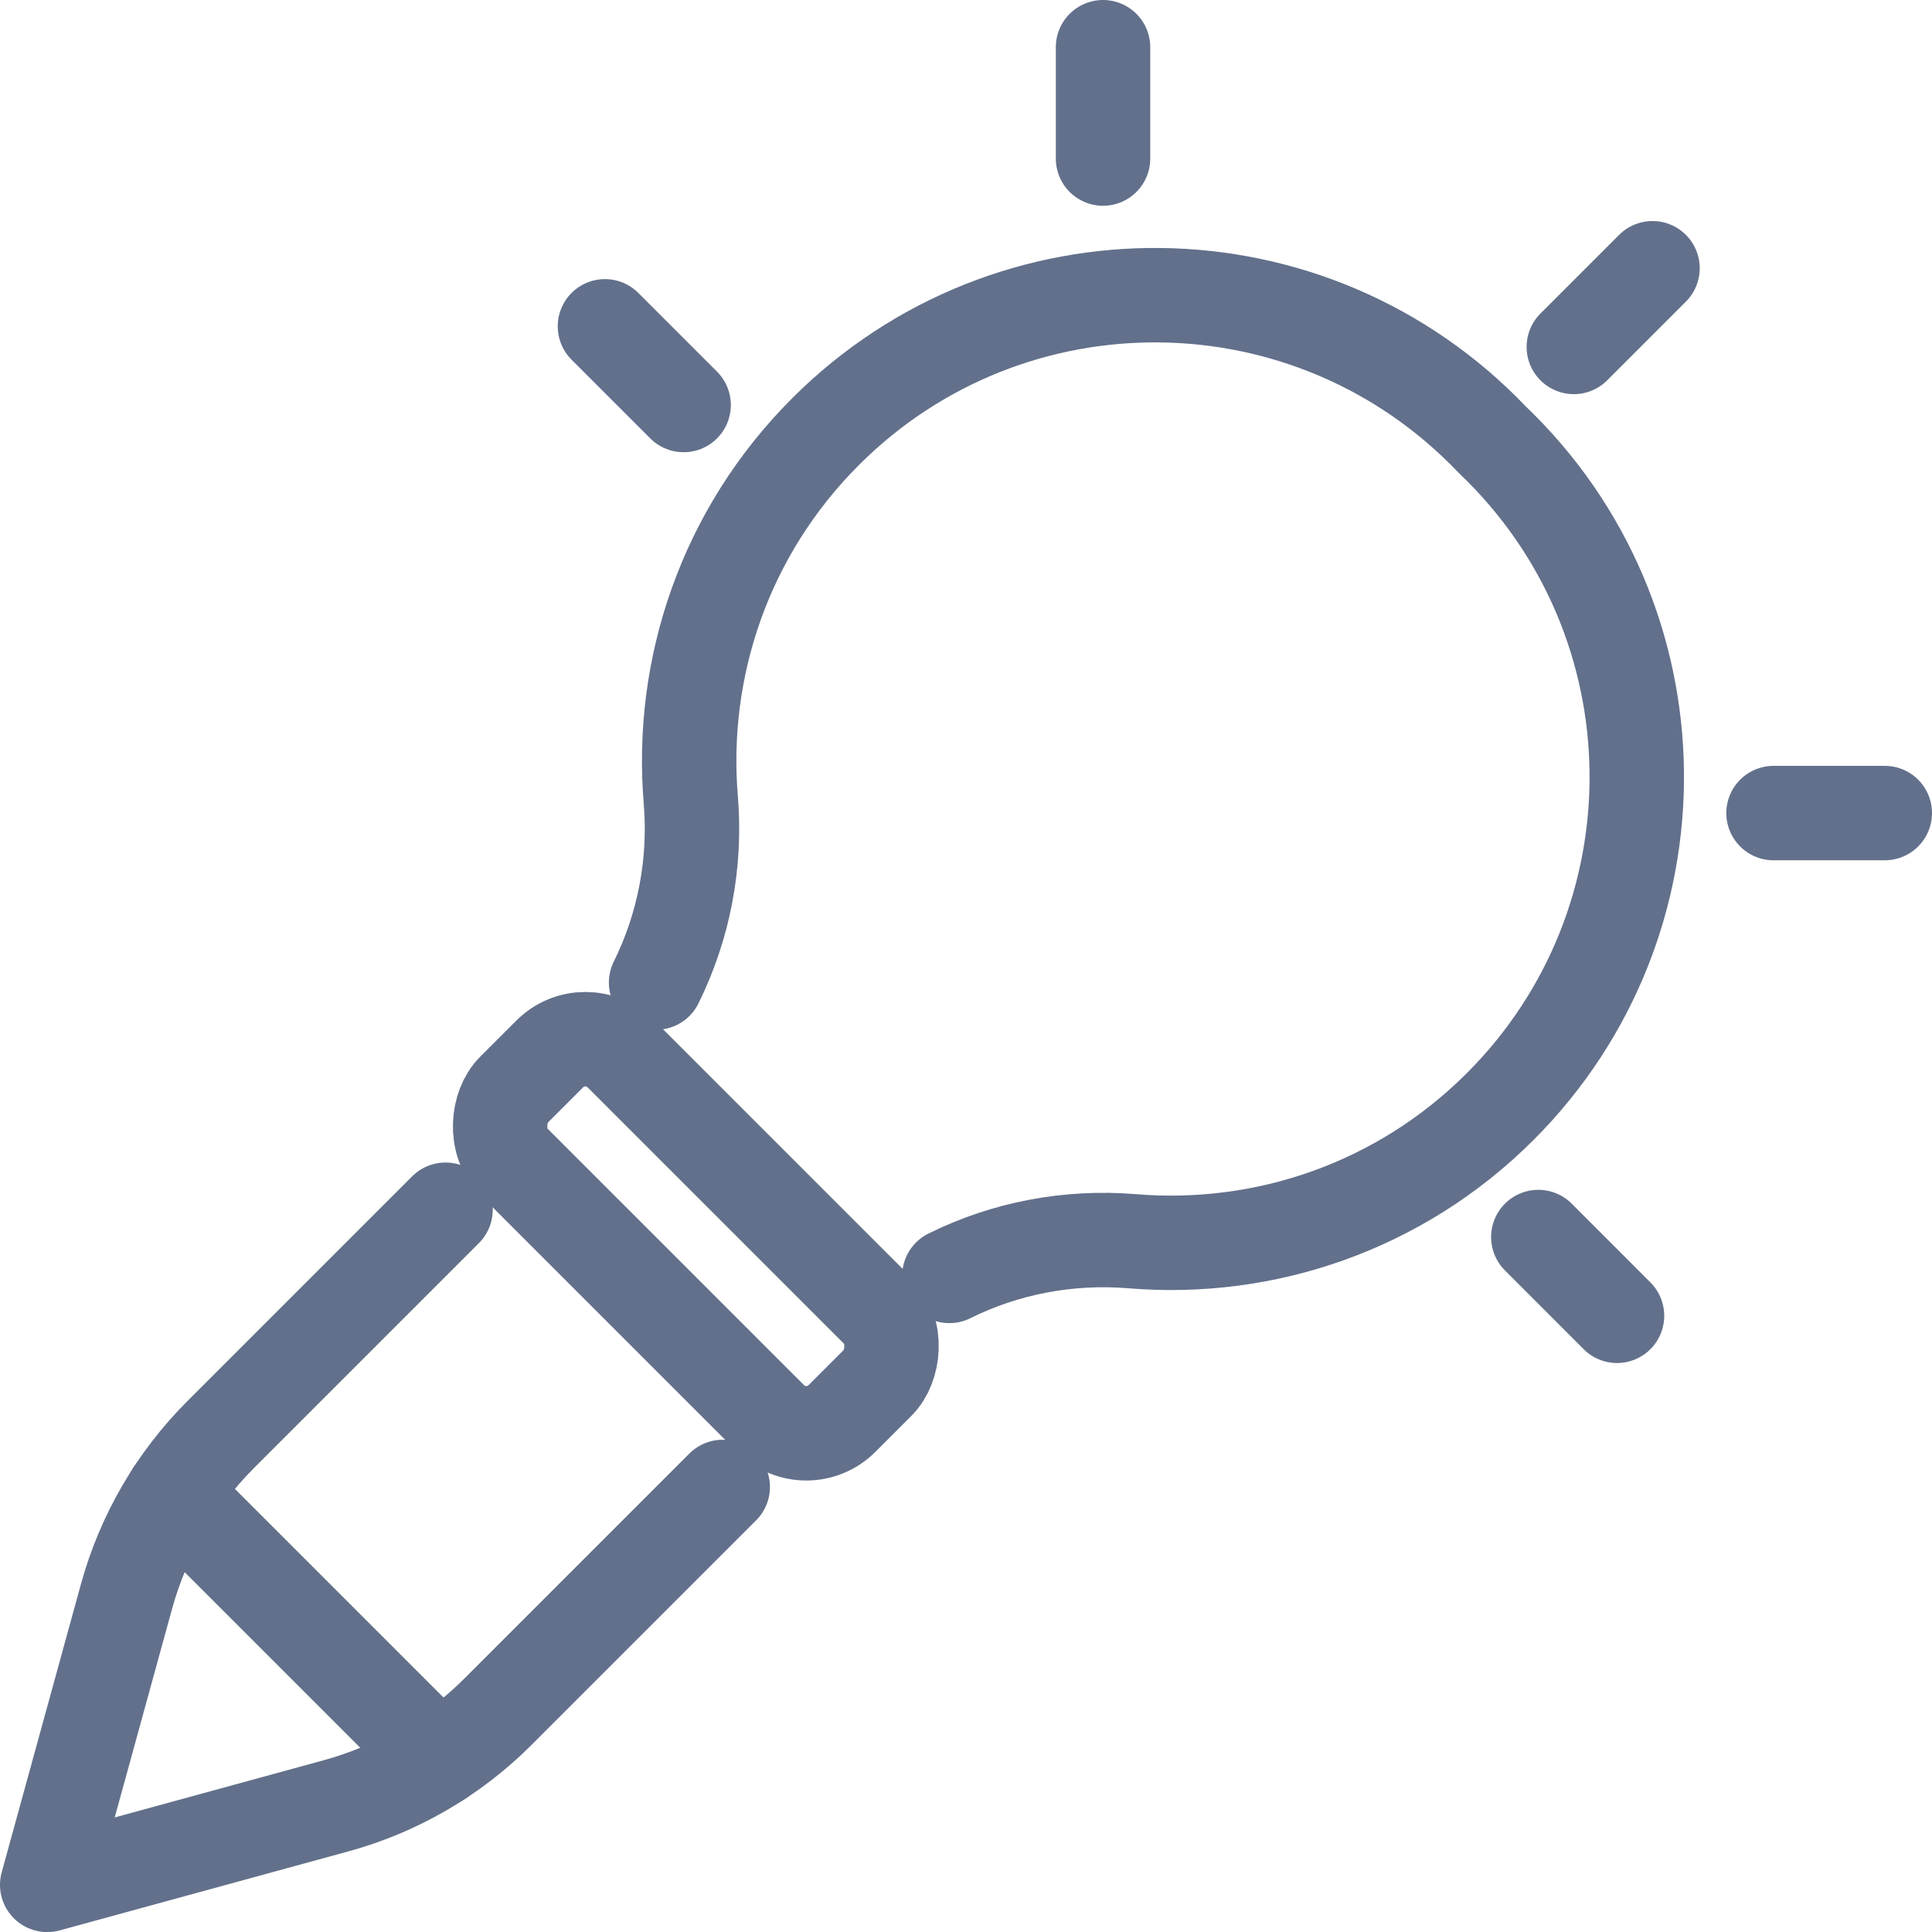 <?xml version="1.0" encoding="UTF-8"?> <svg xmlns="http://www.w3.org/2000/svg" id="Layer_2" viewBox="0 0 245.53 245.53"><defs><style>.cls-1{fill:none;stroke:#62708b;stroke-linecap:round;stroke-linejoin:round;stroke-width:12px;}</style></defs><g id="_ÎÓÈ_2"><g><path class="cls-1" d="M83.38,124.87c3.52-7.11,5.08-15.13,4.41-23.22-1.4-16.75,4.31-33.98,17.12-46.79,23.47-23.47,61.71-23.12,84.74,1.02,24.14,23.03,24.48,61.27,1.01,84.74-12.81,12.81-30.04,18.52-46.79,17.12-8.09-.66-16.12,.88-23.22,4.41"></path><rect class="cls-1" x="58.92" y="147.45" width="59.02" height="19.31" rx="6.4" ry="6.4" transform="translate(136.99 -16.51) rotate(45)"></rect><path class="cls-1" d="M56.62,153.74l-28.58,28.58c-5.7,5.7-9.82,12.79-11.96,20.56l-10.08,36.66,36.68-10.04c7.8-2.13,14.9-6.26,20.62-11.98l28.55-28.55"></path><line class="cls-1" x1="21.96" y1="189.81" x2="55.77" y2="223.62"></line><g><line class="cls-1" x1="200.01" y1="44.09" x2="210.01" y2="34.09"></line><line class="cls-1" x1="225.39" y1="103.33" x2="239.53" y2="103.33"></line><line class="cls-1" x1="195.5" y1="157.21" x2="205.5" y2="167.22"></line><line class="cls-1" x1="86.88" y1="51.47" x2="76.88" y2="41.47"></line><line class="cls-1" x1="140.18" y1="20.15" x2="140.18" y2="6"></line></g></g></g></svg> 